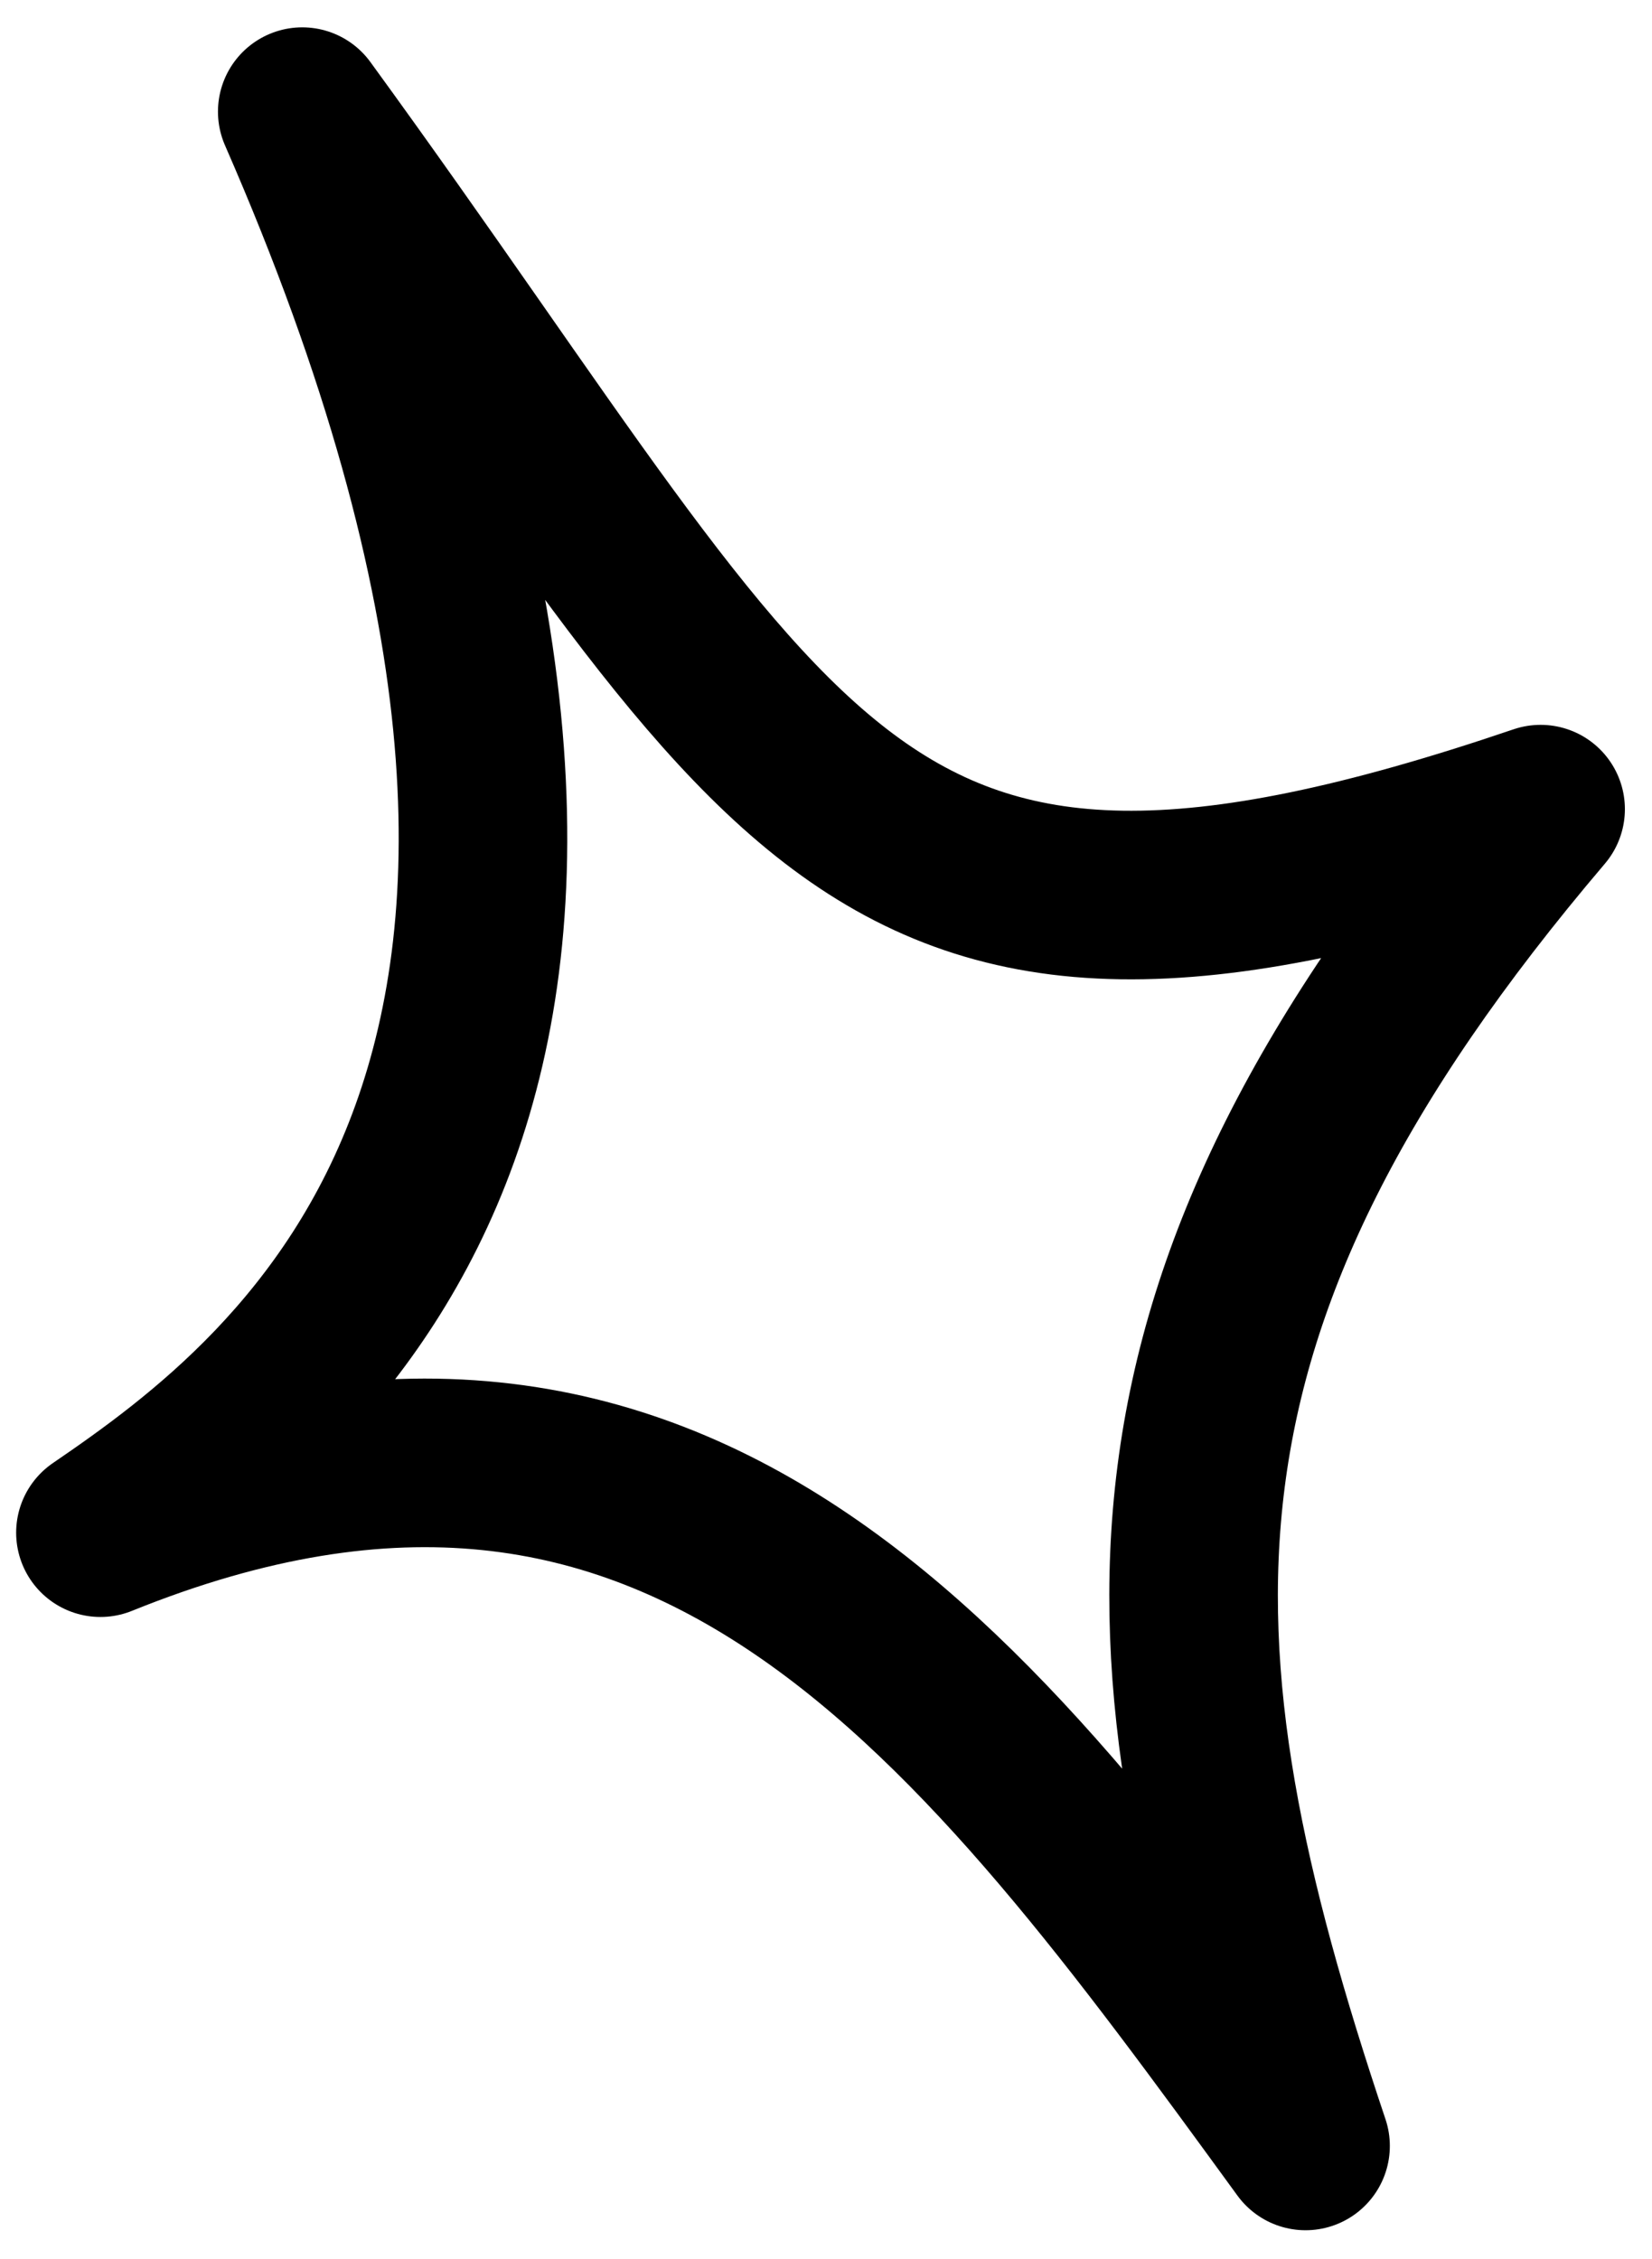 <?xml version="1.0" encoding="UTF-8"?> <svg xmlns="http://www.w3.org/2000/svg" width="49" height="67" viewBox="0 0 49 67" fill="none"> <path d="M8.965 3.311C21.497 31.969 8.916 41.398 2.979 45.453C20.363 38.423 29.161 50.506 38.724 63.64C33.739 48.781 33.123 38.778 45.696 23.996C24.986 31.037 23.501 23.275 8.965 3.311Z" stroke="black" stroke-width="5" stroke-linecap="round" stroke-linejoin="round"></path> </svg> 